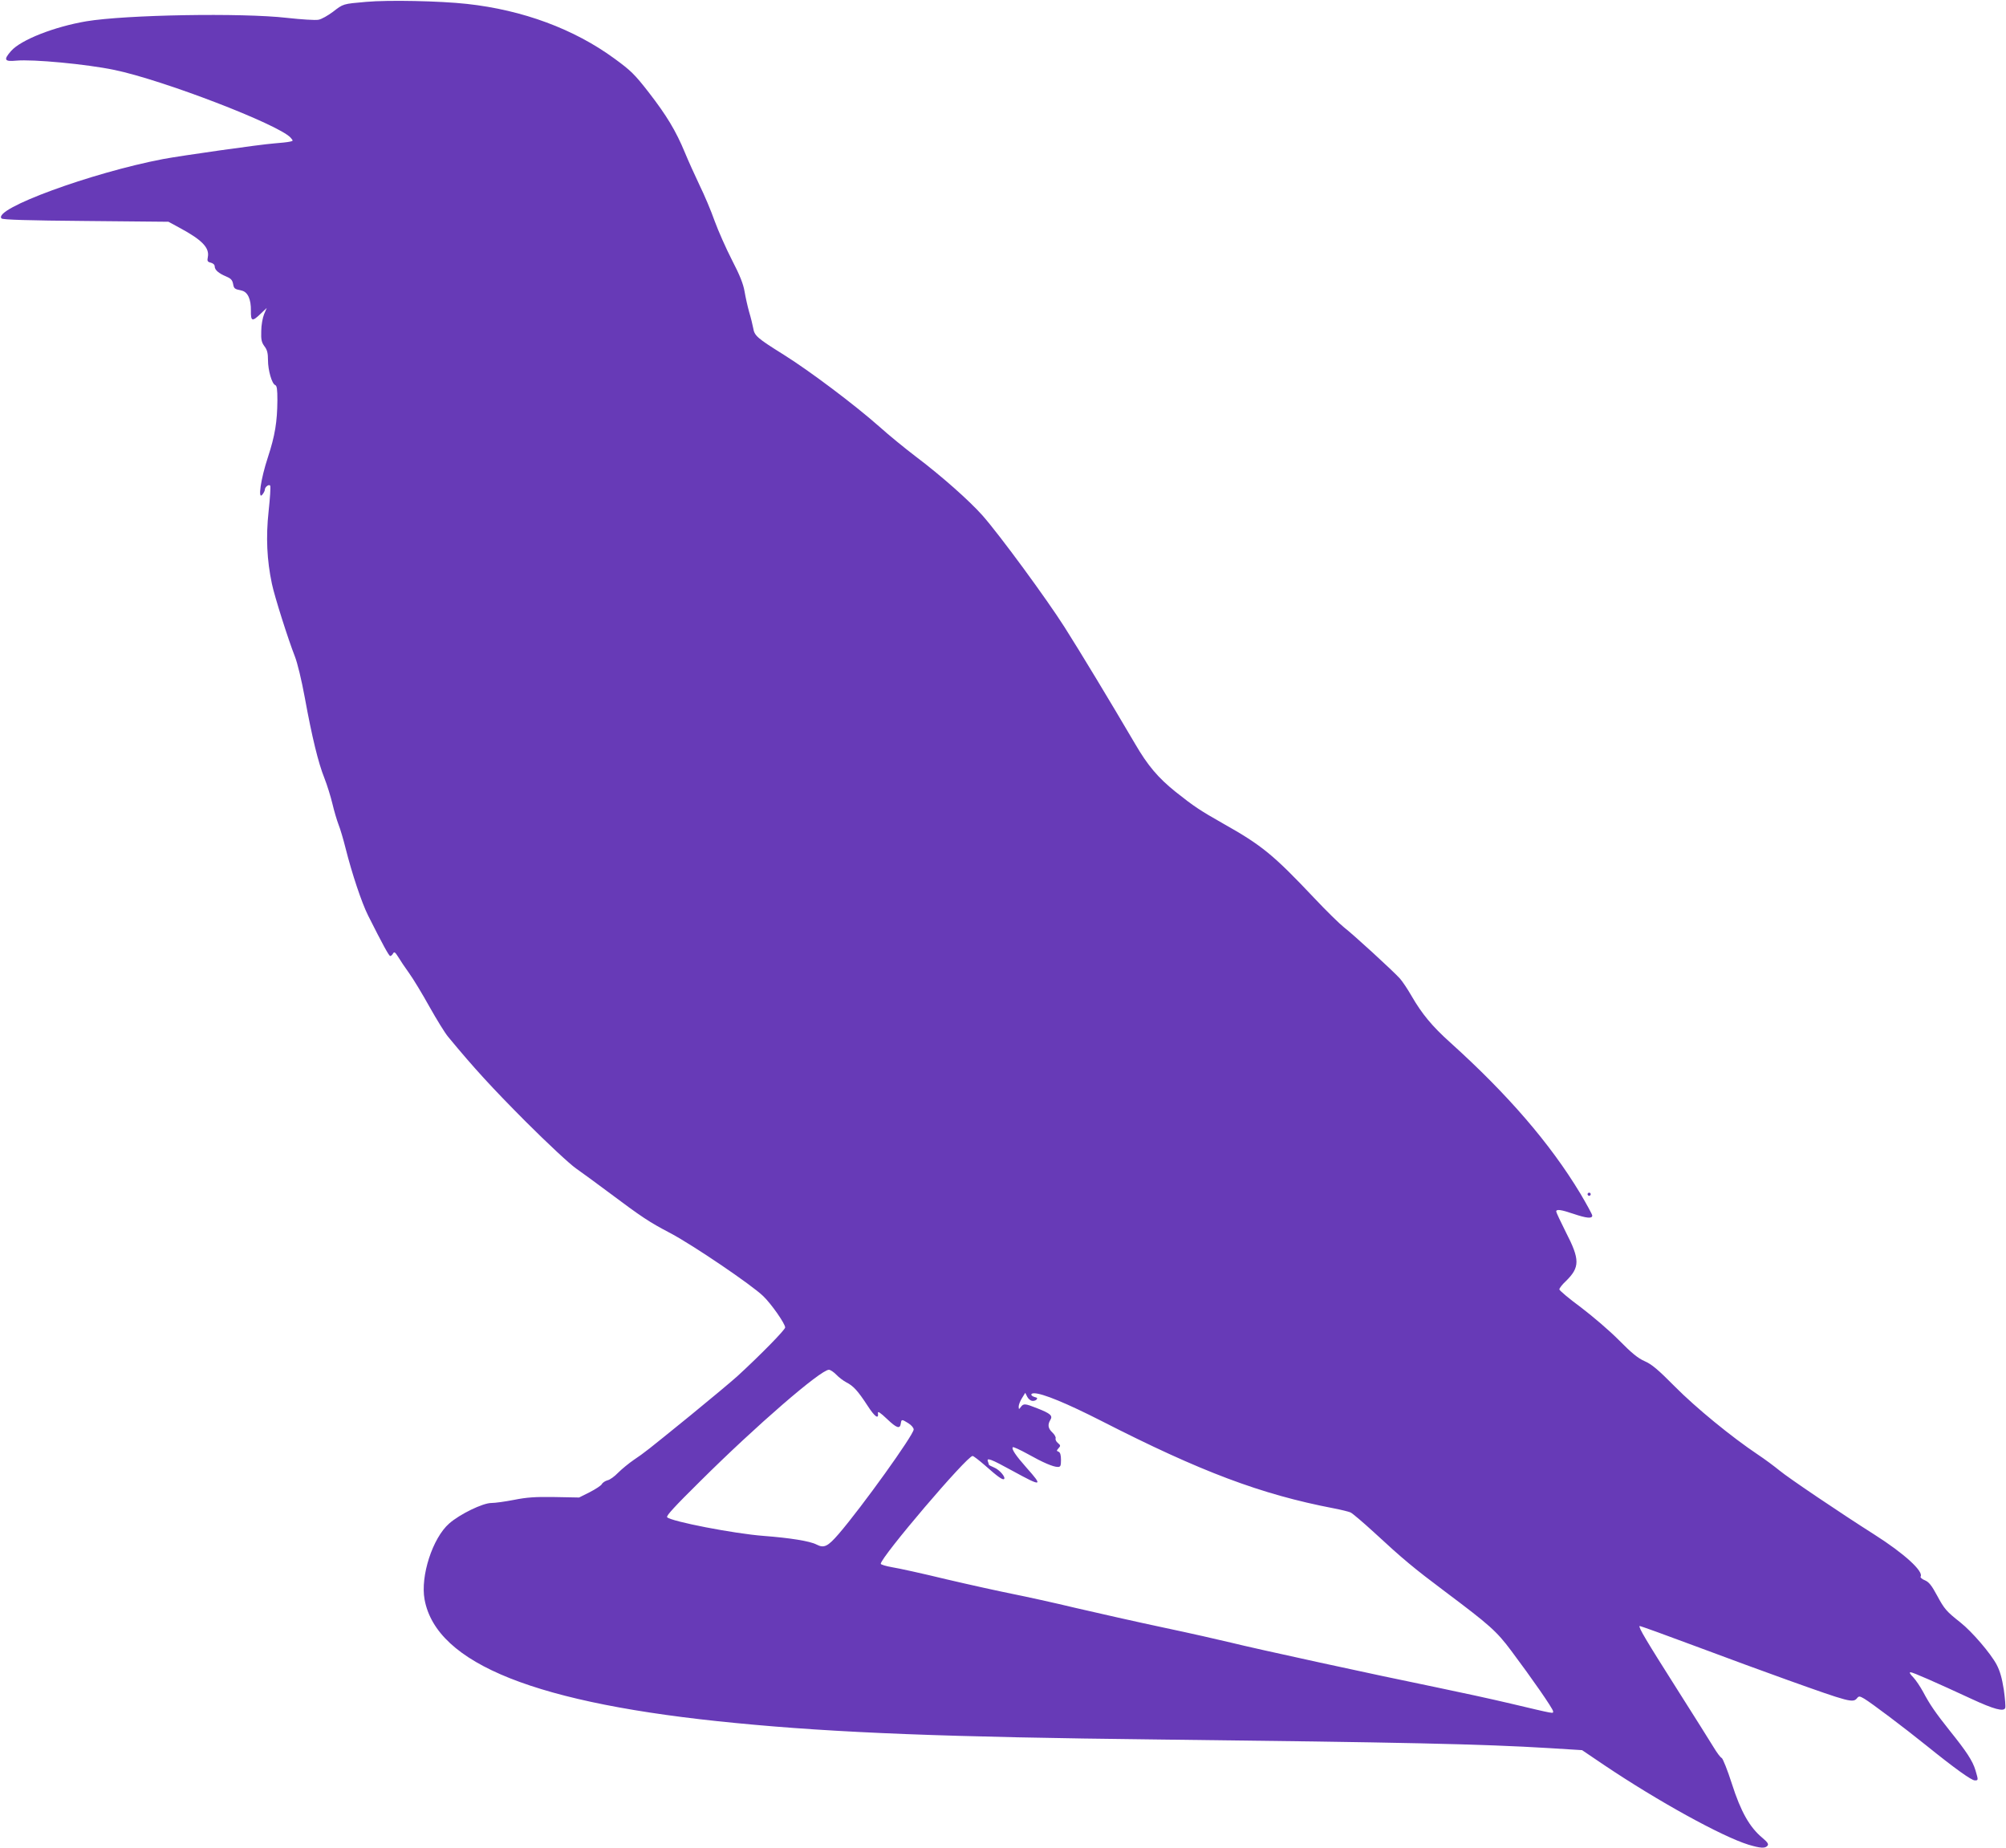 <?xml version="1.0" standalone="no"?>
<!DOCTYPE svg PUBLIC "-//W3C//DTD SVG 20010904//EN"
 "http://www.w3.org/TR/2001/REC-SVG-20010904/DTD/svg10.dtd">
<svg version="1.0" xmlns="http://www.w3.org/2000/svg"
 width="1280pt" height="1179pt" viewBox="0 0 1280 1179"
 preserveAspectRatio="xMidYMid meet">
<g transform="translate(0,1179) scale(0.1,-0.1)"
fill="#673ab7" stroke="none">
<path d="M2335 11778 c-148 -13 -144 -12 -210 -63 -32 -24 -74 -48 -93 -51
-20 -4 -110 2 -201 12 -288 33 -1030 20 -1281 -22 -205 -35 -416 -118 -479
-189 -50 -57 -43 -69 32 -62 107 10 447 -22 626 -59 310 -64 1048 -348 1125
-432 18 -21 18 -21 -5 -26 -13 -3 -58 -8 -99 -11 -92 -7 -593 -78 -710 -100
-456 -87 -1090 -319 -1030 -379 8 -8 171 -13 538 -16 l527 -5 70 -38 c145 -78
193 -128 181 -188 -5 -24 -2 -30 19 -35 15 -4 25 -13 25 -24 0 -22 25 -44 73
-64 29 -12 39 -22 44 -46 6 -32 8 -34 55 -44 39 -9 60 -55 59 -128 -1 -69 8
-72 62 -20 l39 37 -17 -40 c-9 -22 -18 -70 -18 -107 -2 -55 2 -72 20 -97 18
-23 23 -44 23 -89 0 -65 25 -151 46 -159 11 -4 14 -28 14 -97 -1 -137 -15
-225 -61 -365 -45 -136 -65 -274 -35 -237 9 11 16 25 16 32 0 17 27 37 34 25
4 -6 -1 -79 -10 -163 -18 -165 -11 -312 21 -463 17 -82 105 -358 146 -462 17
-43 43 -151 64 -265 46 -252 86 -416 125 -513 17 -43 40 -117 51 -163 11 -47
29 -107 39 -133 11 -27 31 -95 45 -151 41 -163 103 -348 143 -428 94 -187 134
-260 142 -260 5 0 13 7 18 16 7 13 13 10 33 -22 13 -22 44 -68 70 -104 26 -36
84 -132 129 -213 46 -82 99 -168 119 -192 167 -202 279 -324 495 -541 139
-139 282 -272 321 -299 39 -27 131 -95 205 -150 218 -163 260 -191 399 -264
145 -77 518 -330 591 -401 52 -50 140 -176 140 -200 0 -15 -157 -175 -305
-311 -39 -35 -173 -147 -298 -249 -287 -233 -292 -237 -363 -285 -32 -22 -77
-59 -100 -82 -22 -23 -52 -45 -67 -48 -15 -4 -32 -15 -37 -25 -5 -9 -40 -32
-77 -51 l-68 -34 -157 3 c-124 2 -178 -2 -258 -18 -56 -11 -121 -20 -145 -20
-54 0 -201 -71 -269 -131 -106 -93 -184 -335 -157 -484 75 -412 716 -667 1986
-789 645 -63 1353 -90 2690 -105 1567 -18 2074 -29 2500 -55 l210 -13 142 -96
c344 -231 749 -454 919 -507 77 -23 107 -25 122 -7 9 10 1 22 -32 50 -82 68
-138 167 -195 345 -28 88 -58 162 -65 165 -8 3 -31 34 -52 69 -21 35 -127 203
-236 375 -196 309 -244 390 -236 398 2 2 165 -57 363 -131 198 -74 459 -170
580 -213 397 -142 419 -148 445 -116 11 14 17 13 46 -4 45 -27 250 -181 399
-301 181 -146 285 -220 306 -220 23 0 23 1 4 65 -18 60 -57 119 -163 251 -93
117 -128 168 -171 249 -18 33 -46 75 -63 93 -20 20 -27 32 -17 32 15 0 160
-64 389 -170 142 -66 206 -83 215 -58 3 8 -1 61 -9 117 -12 75 -24 118 -46
160 -39 73 -158 211 -230 268 -91 72 -103 86 -150 173 -35 65 -52 86 -78 97
-18 7 -30 18 -27 23 21 33 -105 148 -294 268 -219 139 -548 361 -606 409 -33
27 -96 74 -140 103 -167 112 -393 297 -527 432 -108 109 -148 143 -194 163
-43 19 -82 51 -163 133 -59 60 -167 152 -243 210 -76 56 -138 108 -138 115 0
7 18 31 41 52 91 89 91 138 0 314 -33 66 -61 125 -61 131 0 16 31 12 110 -15
83 -28 120 -32 120 -11 0 7 -35 71 -77 142 -192 318 -461 630 -829 962 -116
104 -181 183 -247 297 -25 44 -59 94 -74 111 -43 48 -302 285 -356 326 -27 21
-114 106 -193 190 -259 274 -332 334 -579 473 -148 84 -186 109 -303 202 -112
90 -178 167 -261 310 -155 264 -350 587 -448 741 -115 181 -413 587 -523 712
-85 96 -266 256 -428 378 -67 51 -170 135 -229 188 -159 141 -448 358 -611
460 -171 107 -188 121 -196 171 -4 21 -15 67 -26 103 -10 36 -23 94 -29 130
-8 47 -29 102 -80 200 -38 74 -88 187 -111 250 -22 63 -66 167 -97 230 -30 63
-72 156 -93 207 -57 138 -117 237 -230 383 -91 117 -115 140 -219 216 -258
189 -585 310 -941 349 -172 19 -502 26 -645 13z m3001 -8759 c16 -17 45 -39
64 -49 45 -23 73 -53 135 -148 47 -73 73 -91 67 -48 -2 14 16 2 58 -38 62 -59
83 -66 88 -28 4 27 6 27 48 1 19 -12 34 -29 34 -40 0 -34 -330 -494 -478 -666
-70 -81 -94 -93 -142 -68 -42 22 -168 42 -337 55 -187 14 -589 92 -616 119 -8
8 47 68 209 228 361 359 771 713 823 713 10 0 30 -14 47 -31z m1248 -167 c10
-2 23 1 29 7 9 9 6 13 -11 17 -27 8 -29 24 -3 24 53 0 208 -64 430 -177 632
-323 1017 -468 1481 -557 47 -9 95 -21 107 -26 12 -5 79 -62 150 -127 186
-172 252 -227 456 -380 281 -211 326 -250 420 -376 129 -172 267 -370 267
-386 0 -16 18 -19 -270 49 -118 28 -334 75 -480 105 -373 76 -1162 248 -1305
284 -66 16 -259 60 -430 96 -170 36 -422 93 -560 125 -137 33 -320 73 -405 90
-85 17 -276 59 -425 94 -148 36 -303 70 -342 76 -40 7 -73 17 -73 22 0 42 550
688 586 688 6 0 42 -28 80 -61 80 -71 112 -94 121 -86 11 12 -29 59 -63 73
-19 8 -34 16 -34 18 0 3 -3 11 -6 20 -11 28 17 18 157 -59 188 -103 197 -101
90 19 -70 79 -99 122 -88 132 3 3 45 -16 94 -43 98 -55 163 -83 193 -83 17 0
20 7 20 45 0 32 -5 47 -15 52 -14 5 -14 7 -1 22 14 15 14 19 -4 34 -11 9 -17
22 -14 30 2 7 -7 24 -21 37 -28 26 -31 50 -13 80 17 27 1 41 -83 74 -78 31
-88 32 -105 9 -13 -17 -13 -17 -14 2 0 11 9 35 21 54 l21 34 12 -24 c6 -13 20
-25 30 -27z"/>
<path d="M10130 4170 c0 -5 5 -10 10 -10 6 0 10 5 10 10 0 6 -4 10 -10 10 -5
0 -10 -4 -10 -10z"/>
</g>
</svg>
